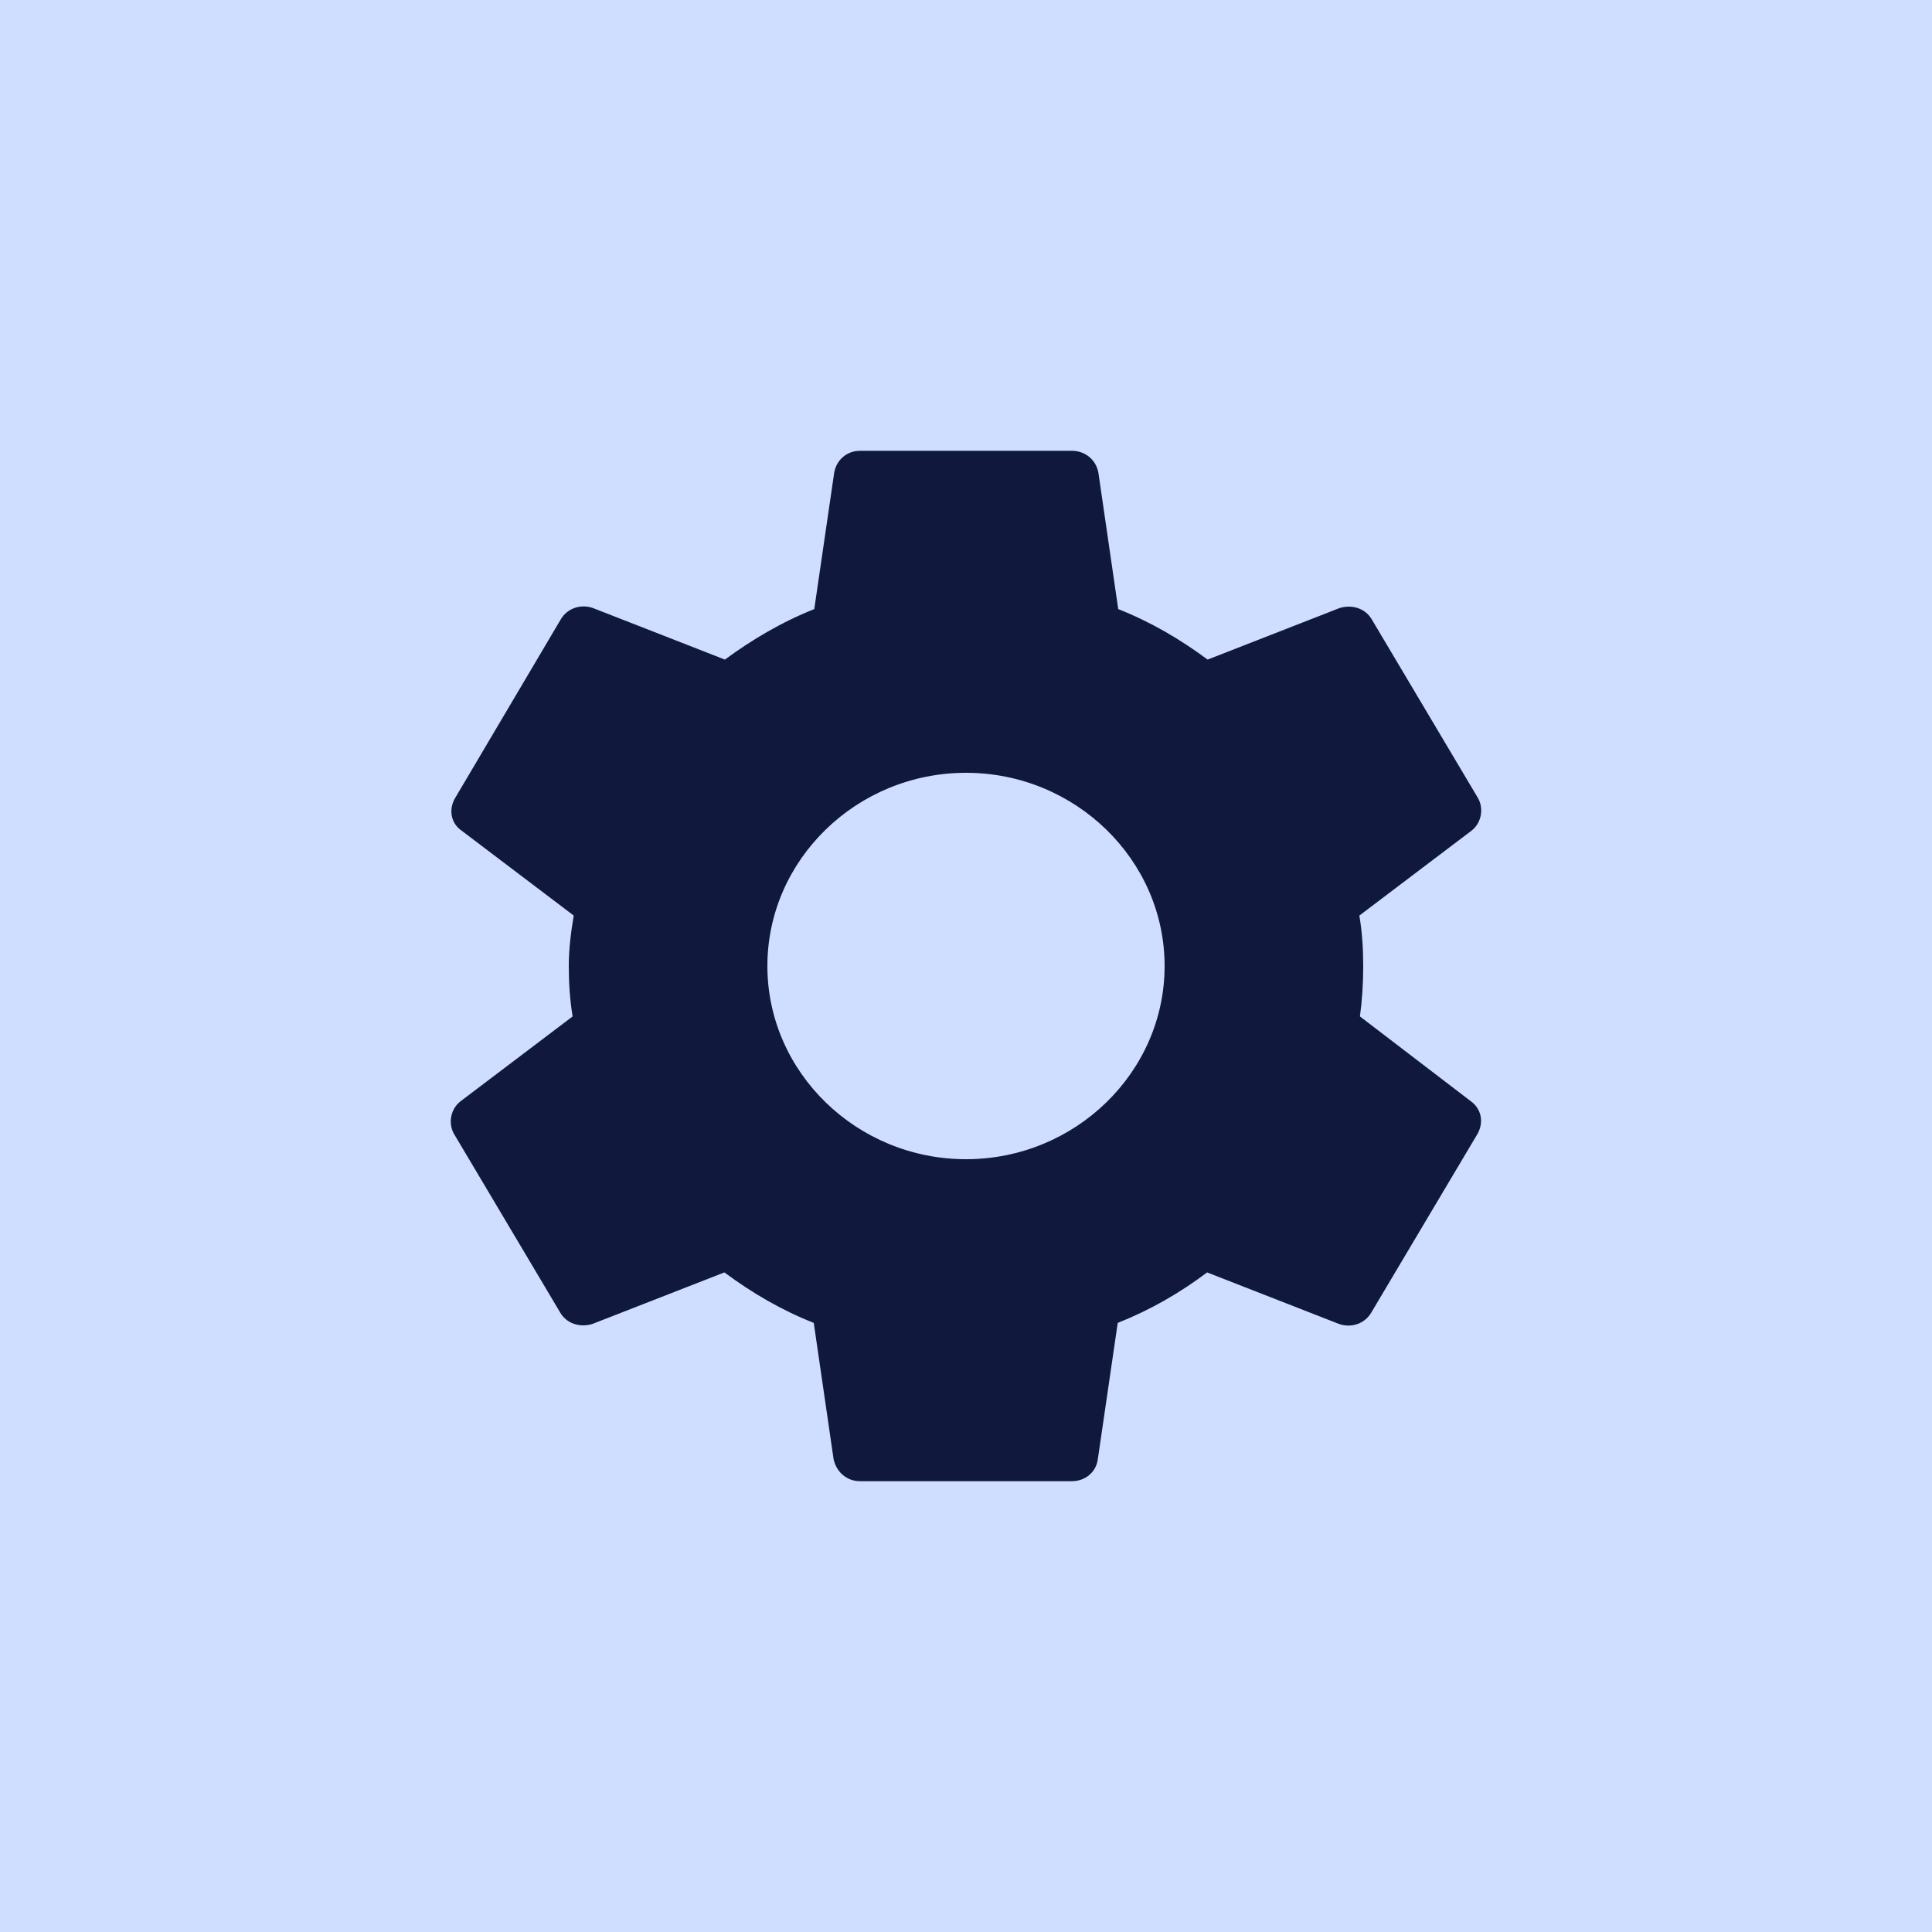 <svg xmlns="http://www.w3.org/2000/svg" width="30" height="30" viewBox="0 0 30 30" fill="none"><rect width="30" height="30" fill="#CFDEFF"></rect><path d="M21.117 15.783C21.151 15.533 21.168 15.275 21.168 15C21.168 14.733 21.151 14.467 21.108 14.217L22.848 12.9C23.002 12.783 23.045 12.558 22.95 12.392L21.305 9.625C21.203 9.442 20.988 9.383 20.8 9.442L18.752 10.242C18.324 9.925 17.87 9.658 17.364 9.458L17.056 7.342C17.022 7.142 16.851 7 16.645 7H13.355C13.149 7 12.987 7.142 12.953 7.342L12.644 9.458C12.139 9.658 11.676 9.933 11.256 10.242L9.209 9.442C9.02 9.375 8.806 9.442 8.703 9.625L7.067 12.392C6.964 12.567 6.998 12.783 7.17 12.9L8.909 14.217C8.866 14.467 8.832 14.742 8.832 15C8.832 15.258 8.849 15.533 8.892 15.783L7.152 17.1C6.998 17.217 6.955 17.442 7.05 17.608L8.695 20.375C8.797 20.558 9.012 20.617 9.2 20.558L11.248 19.758C11.676 20.075 12.13 20.342 12.636 20.542L12.944 22.658C12.987 22.858 13.149 23 13.355 23H16.645C16.851 23 17.022 22.858 17.047 22.658L17.356 20.542C17.861 20.342 18.324 20.075 18.744 19.758L20.791 20.558C20.98 20.625 21.194 20.558 21.297 20.375L22.942 17.608C23.045 17.425 23.002 17.217 22.839 17.1L21.117 15.783ZM15 18C13.304 18 11.916 16.65 11.916 15C11.916 13.35 13.304 12 15 12C16.696 12 18.084 13.35 18.084 15C18.084 16.65 16.696 18 15 18Z" fill="#11183D"></path></svg>